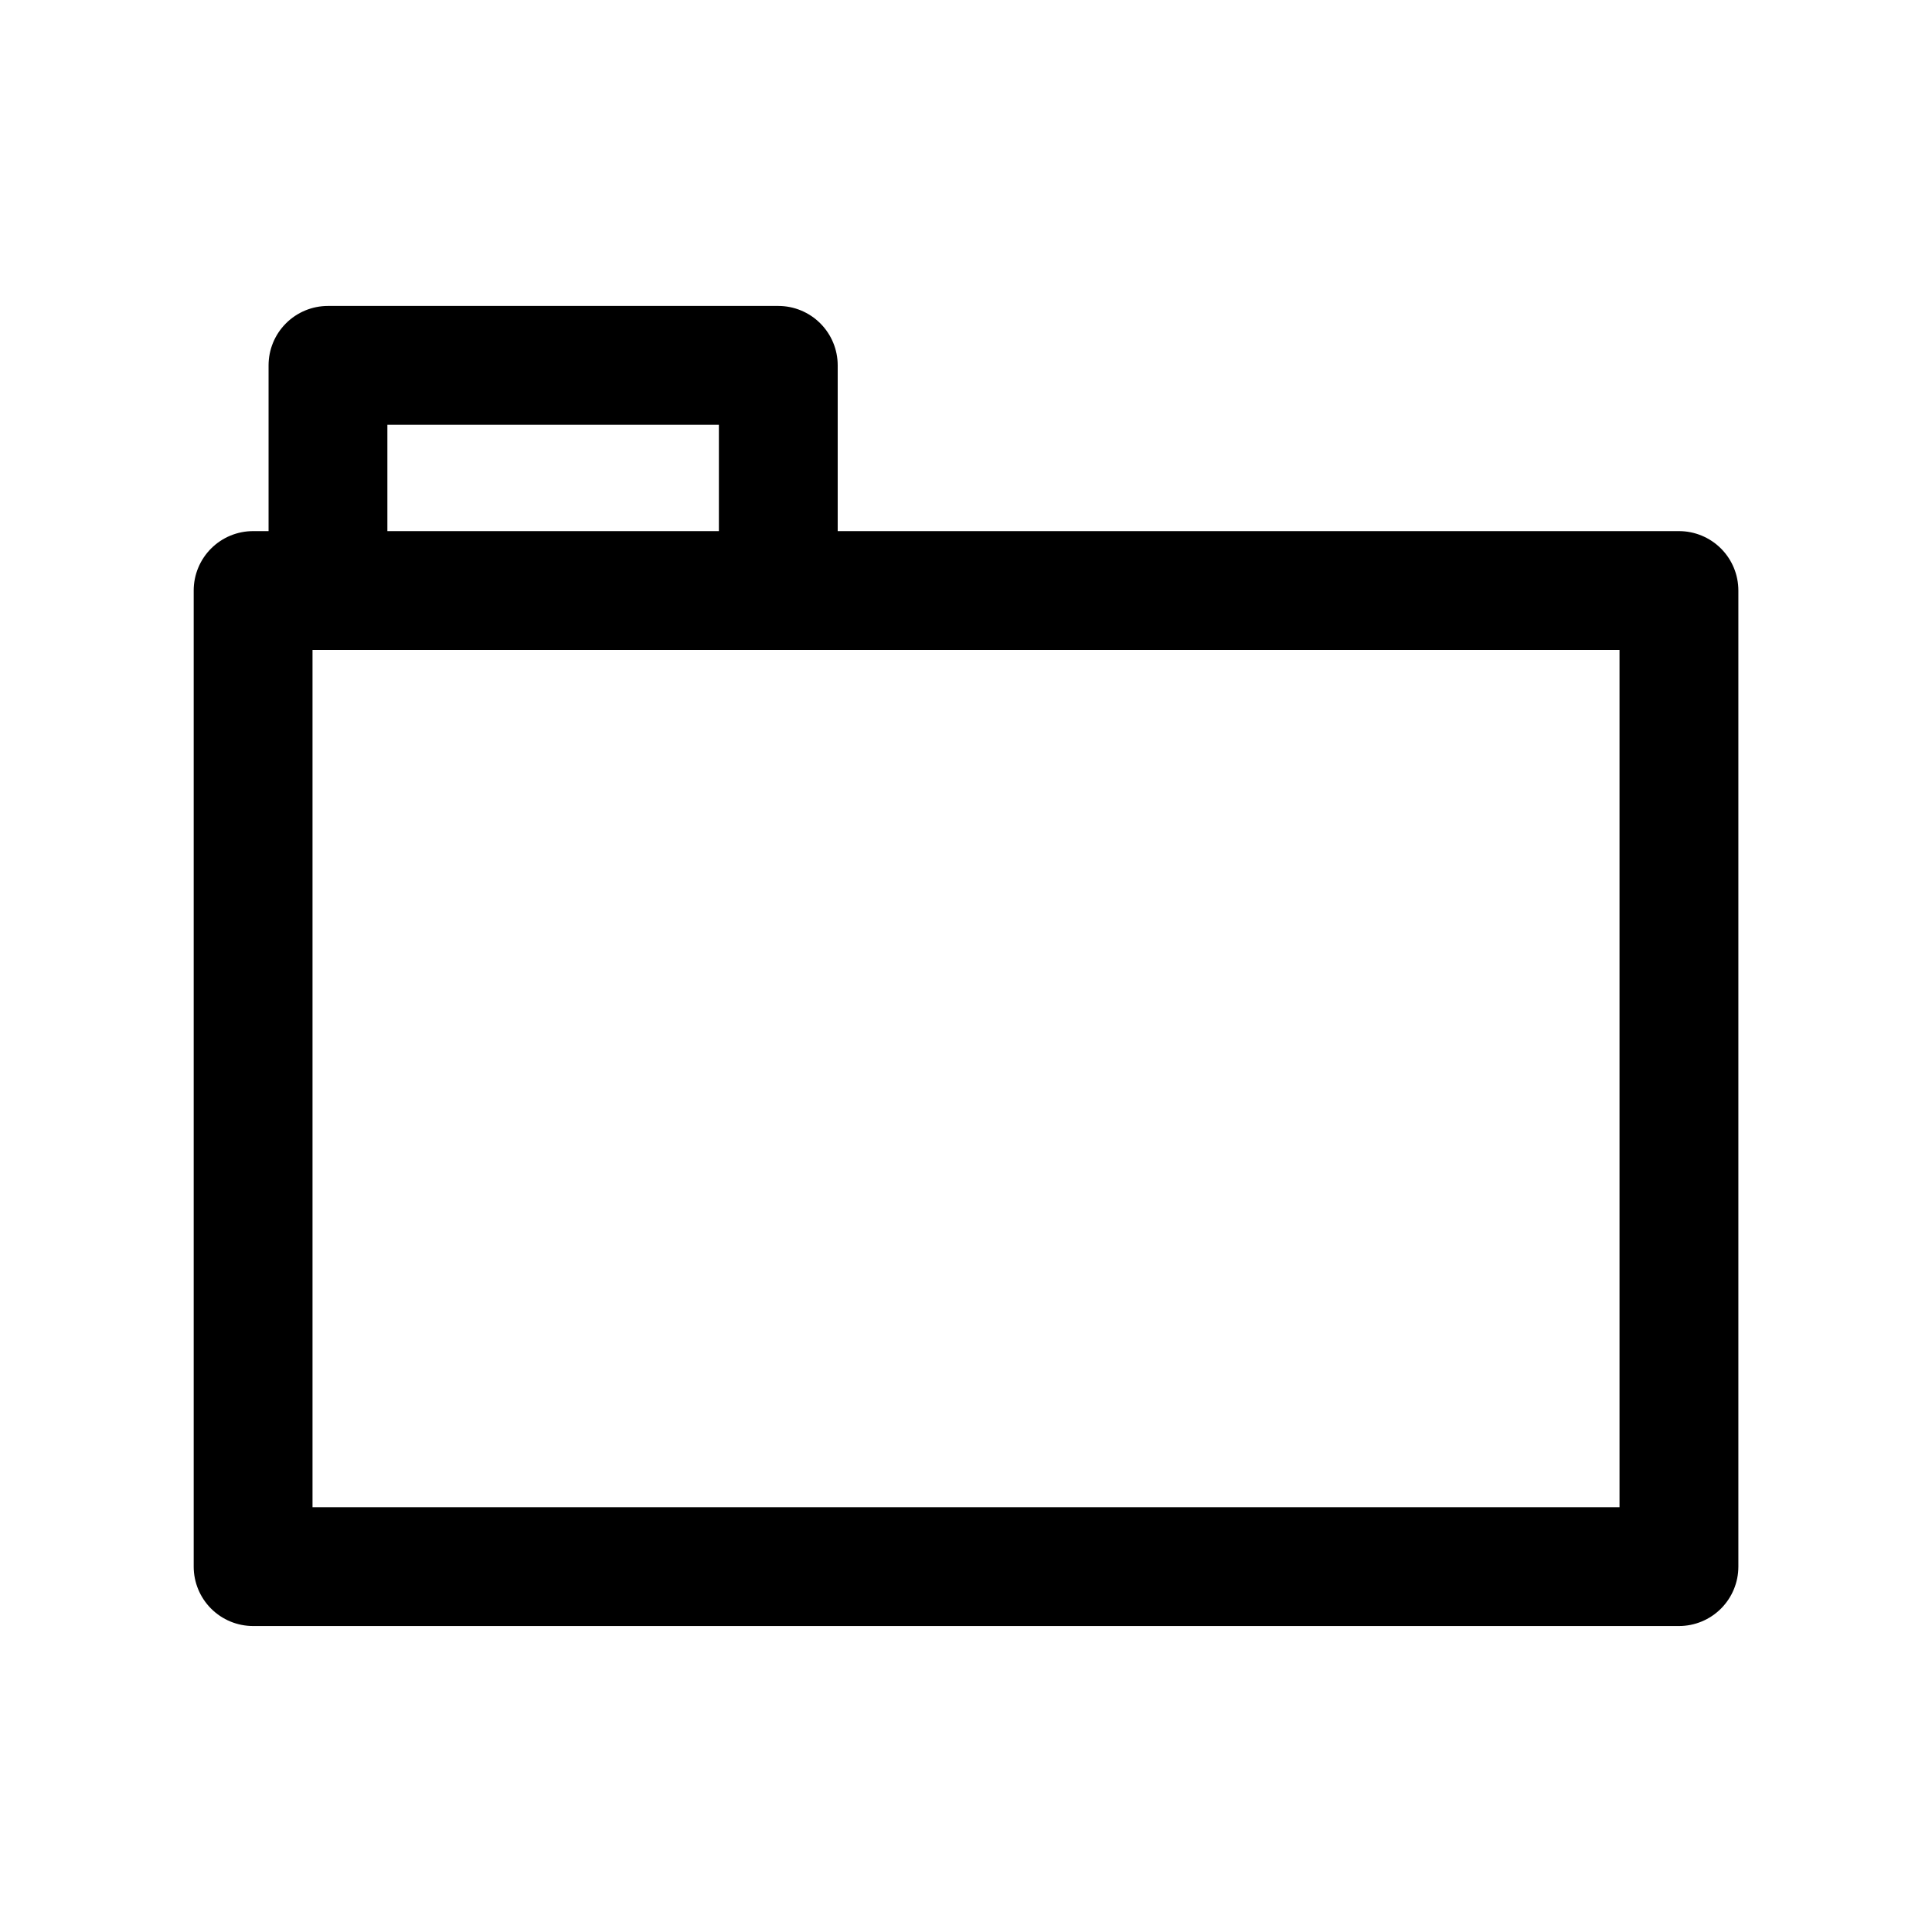 <?xml version="1.0" encoding="UTF-8"?>
<!-- The Best Svg Icon site in the world: iconSvg.co, Visit us! https://iconsvg.co -->
<svg fill="#000000" width="800px" height="800px" version="1.1" viewBox="144 144 512 512" xmlns="http://www.w3.org/2000/svg">
 <path d="m588.93 284.75h-222.93v-43.926c0-4.176-1.66-8.184-4.613-11.133-2.953-2.953-6.957-4.613-11.133-4.613h-119.34c-4.176 0-8.18 1.66-11.133 4.613-2.953 2.949-4.609 6.957-4.609 11.133v43.926h-4.094c-4.176 0-8.18 1.656-11.133 4.609s-4.613 6.957-4.613 11.133v258.68c0 4.176 1.66 8.18 4.613 11.133 2.953 2.953 6.957 4.609 11.133 4.609h377.86c4.176 0 8.18-1.656 11.133-4.609 2.953-2.953 4.613-6.957 4.613-11.133v-258.68c0-4.176-1.66-8.18-4.613-11.133s-6.957-4.609-11.133-4.609zm-342.27-28.184h87.852v28.184h-87.852zm326.53 286.86h-346.37v-227.19h346.37z"/>
</svg>